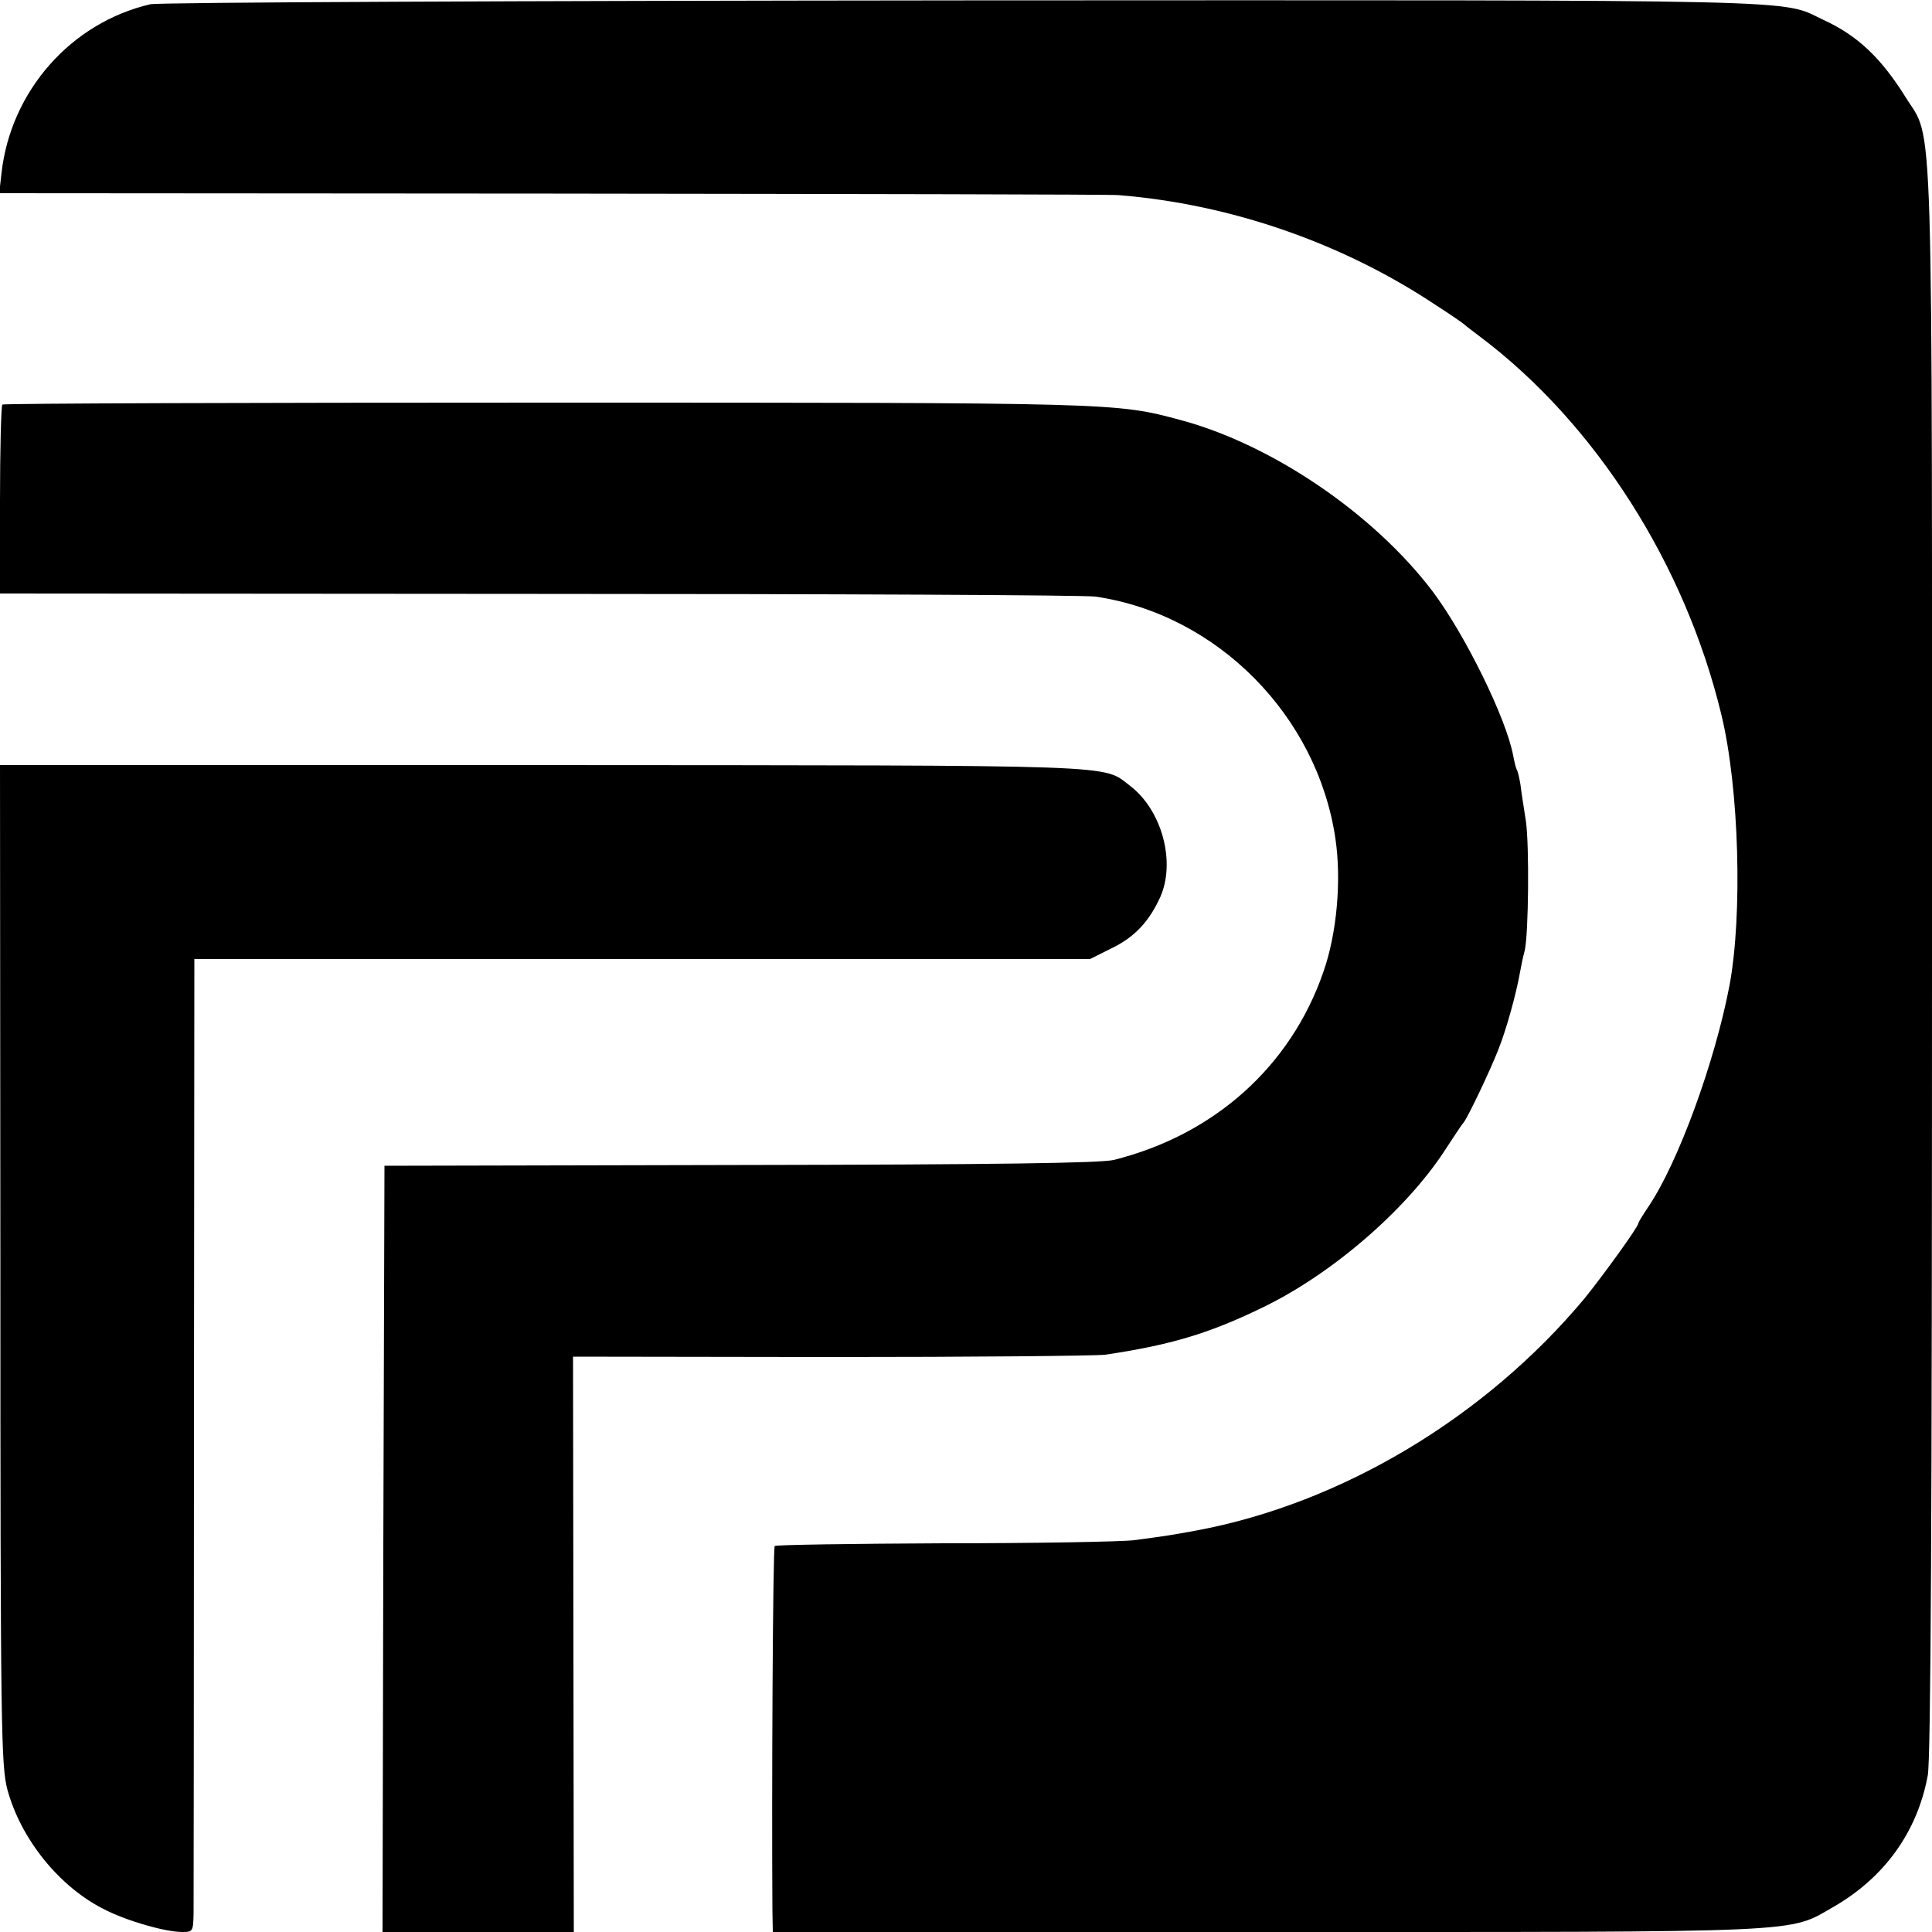 <?xml version="1.0" standalone="no"?>
<!DOCTYPE svg PUBLIC "-//W3C//DTD SVG 20010904//EN"
 "http://www.w3.org/TR/2001/REC-SVG-20010904/DTD/svg10.dtd">
<svg version="1.0" xmlns="http://www.w3.org/2000/svg"
 width="500pt" height="500pt" viewBox="0 0 500 500"
 preserveAspectRatio="xMidYMid meet">
<g transform="translate(0,500) scale(0.1,-0.1)"
fill="#000000" stroke="none">
<path d="M389 4989 c-206 -48 -361 -225 -385 -436 l-6 -53 1433 -1 c789 -1
1448 -2 1464 -4 288 -23 578 -123 820 -284 39 -25 72 -48 75 -51 3 -3 21 -17
40 -31 299 -225 531 -589 625 -979 46 -190 55 -517 21 -700 -38 -199 -133
-459 -210 -573 -14 -21 -26 -40 -26 -43 0 -9 -92 -136 -139 -194 -257 -308
-629 -531 -1005 -601 -66 -12 -71 -13 -161 -25 -33 -4 -254 -8 -492 -8 -237
-1 -434 -4 -438 -7 -5 -5 -8 -645 -6 -941 l1 -58 1278 0 c1414 0 1348 -3 1467
65 132 76 217 194 244 340 8 41 11 684 11 2102 0 2276 5 2123 -68 2241 -63
101 -124 160 -214 201 -112 53 6 51 -2223 50 -1139 -1 -2086 -5 -2106 -10z"/>
<path d="M6 3953 c-3 -4 -6 -115 -6 -248 l0 -241 1393 -1 c765 0 1415 -3 1442
-7 315 -46 574 -308 621 -626 16 -108 4 -245 -31 -345 -84 -244 -282 -422
-543 -487 -34 -8 -301 -12 -967 -13 l-920 -2 -3 -992 -2 -991 247 0 248 0 -1
744 -1 745 666 -1 c366 0 686 3 711 6 169 25 269 55 405 121 180 86 373 253
473 406 23 35 45 69 50 74 12 16 69 135 91 192 20 51 45 141 55 198 3 17 8 41
12 55 10 44 12 273 3 335 -5 33 -12 75 -14 94 -3 18 -7 36 -10 40 -2 4 -6 20
-9 36 -18 96 -124 312 -208 424 -153 202 -417 381 -653 444 -167 45 -165 45
-1641 45 -771 0 -1405 -2 -1408 -5z"/>
<path d="M1 1728 c0 -1206 2 -1297 18 -1359 35 -129 135 -253 252 -311 59 -30
157 -58 201 -58 27 0 28 2 29 48 0 26 1 592 1 1259 l1 1211 1159 0 1159 0 54
27 c61 29 99 70 128 134 40 91 4 224 -78 287 -74 56 3 53 -1518 54 l-1407 0 1
-1292z"/>
</g>
</svg>
